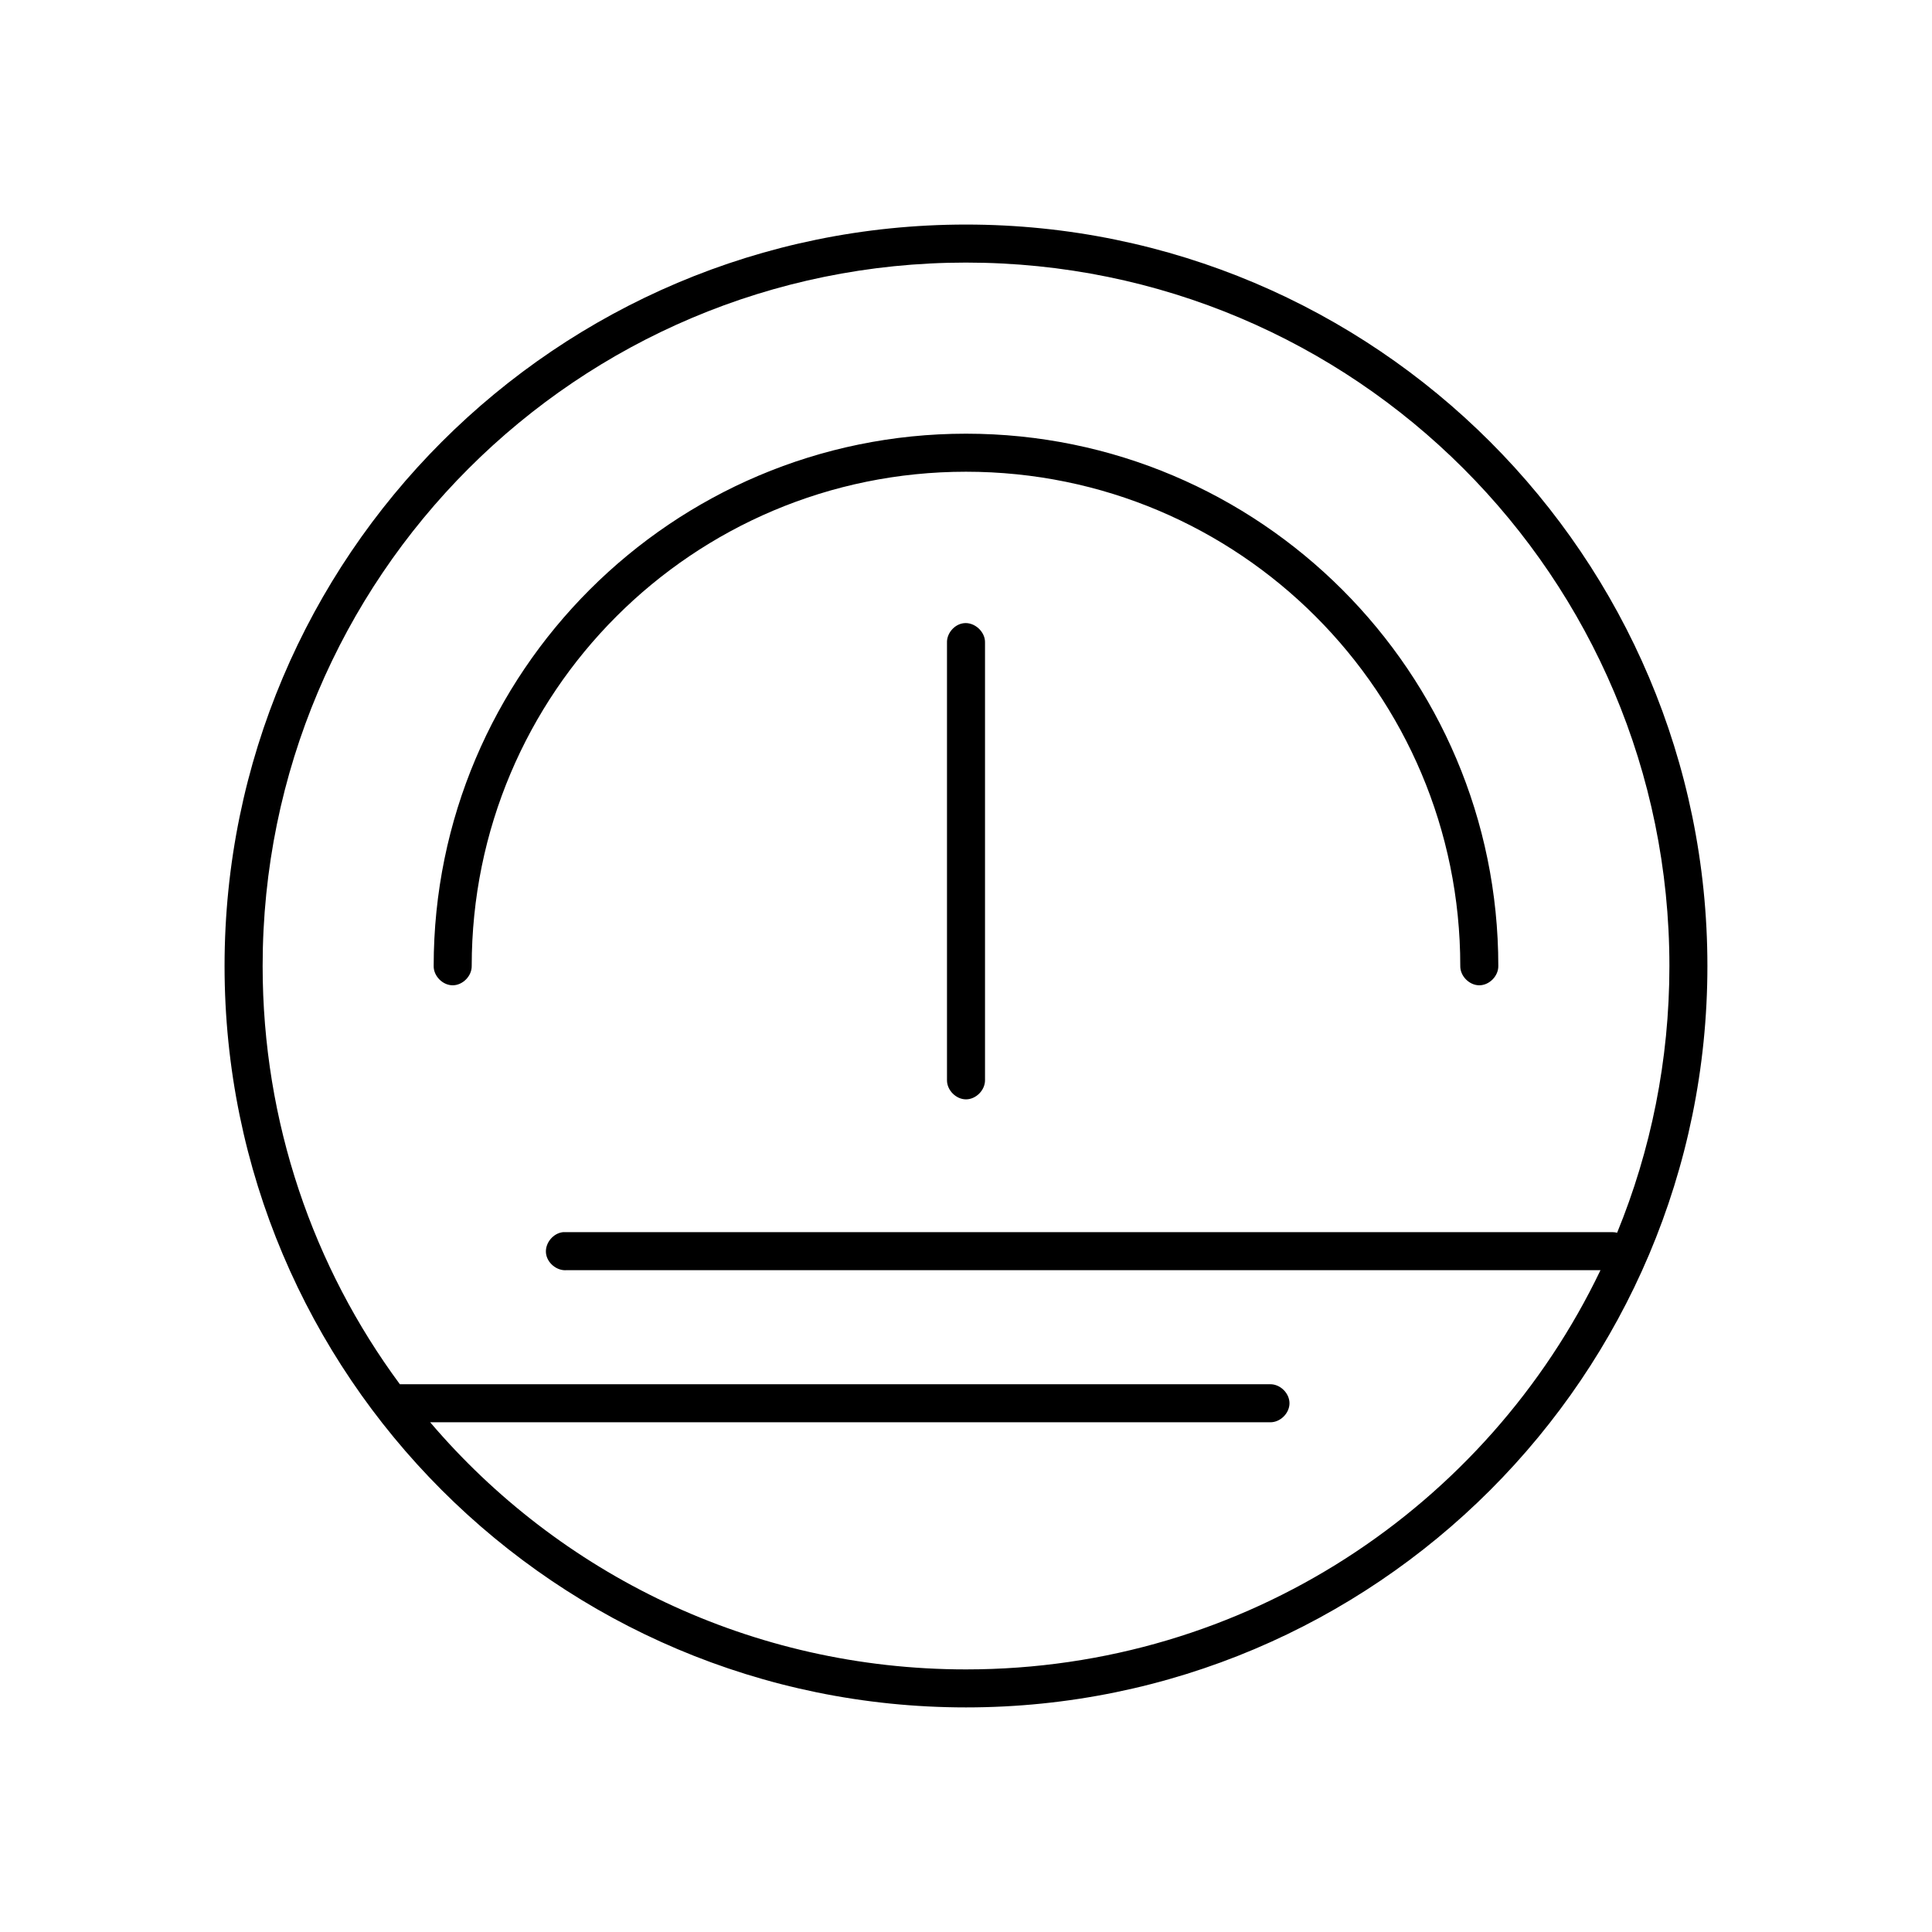 <?xml version="1.0" encoding="UTF-8"?>
<!-- Uploaded to: ICON Repo, www.iconrepo.com, Generator: ICON Repo Mixer Tools -->
<svg fill="#000000" width="800px" height="800px" version="1.1" viewBox="144 144 512 512" xmlns="http://www.w3.org/2000/svg">
 <path d="m400 203.51c-108.46 0-196.49 88.031-196.49 196.49 0 108.45 88.031 196.48 196.49 196.48 108.45 0 196.48-88.031 196.48-196.48 0-108.46-88.031-196.49-196.48-196.49zm0 10.078c103.01 0 186.41 83.398 186.41 186.41 0 25.02-4.93 48.898-13.855 70.691-0.414-0.105-0.836-0.16-1.262-0.16h-278.04c-2.637 0.246-4.812 2.875-4.566 5.512s2.875 4.812 5.512 4.566h273.95c-30.027 62.652-93.984 105.8-168.14 105.8-56.898 0-107.83-25.355-142.01-65.492h222.62c2.66 0.039 5.109-2.375 5.109-5.039 0-2.66-2.449-5.074-5.109-5.039h-230.65c-22.887-30.957-36.367-69.352-36.367-110.84 0-103.01 83.398-186.41 186.41-186.41zm0 45.344c-77.848 0-141.07 63.219-141.07 141.07-0.039 2.66 2.375 5.109 5.039 5.109 2.66 0 5.074-2.449 5.039-5.109 0-72.402 58.586-130.99 130.99-130.99 72.402 0 130.99 58.586 130.99 130.99-0.039 2.66 2.375 5.109 5.039 5.109 2.66 0 5.074-2.449 5.039-5.109-0.008-77.852-63.227-141.07-141.07-141.07zm-0.629 50.223c-2.477 0.309-4.508 2.703-4.41 5.195v115.88c-0.039 2.66 2.375 5.109 5.039 5.109 2.66 0 5.074-2.449 5.039-5.109v-115.88c0.113-2.914-2.777-5.562-5.668-5.195z"/>
</svg>